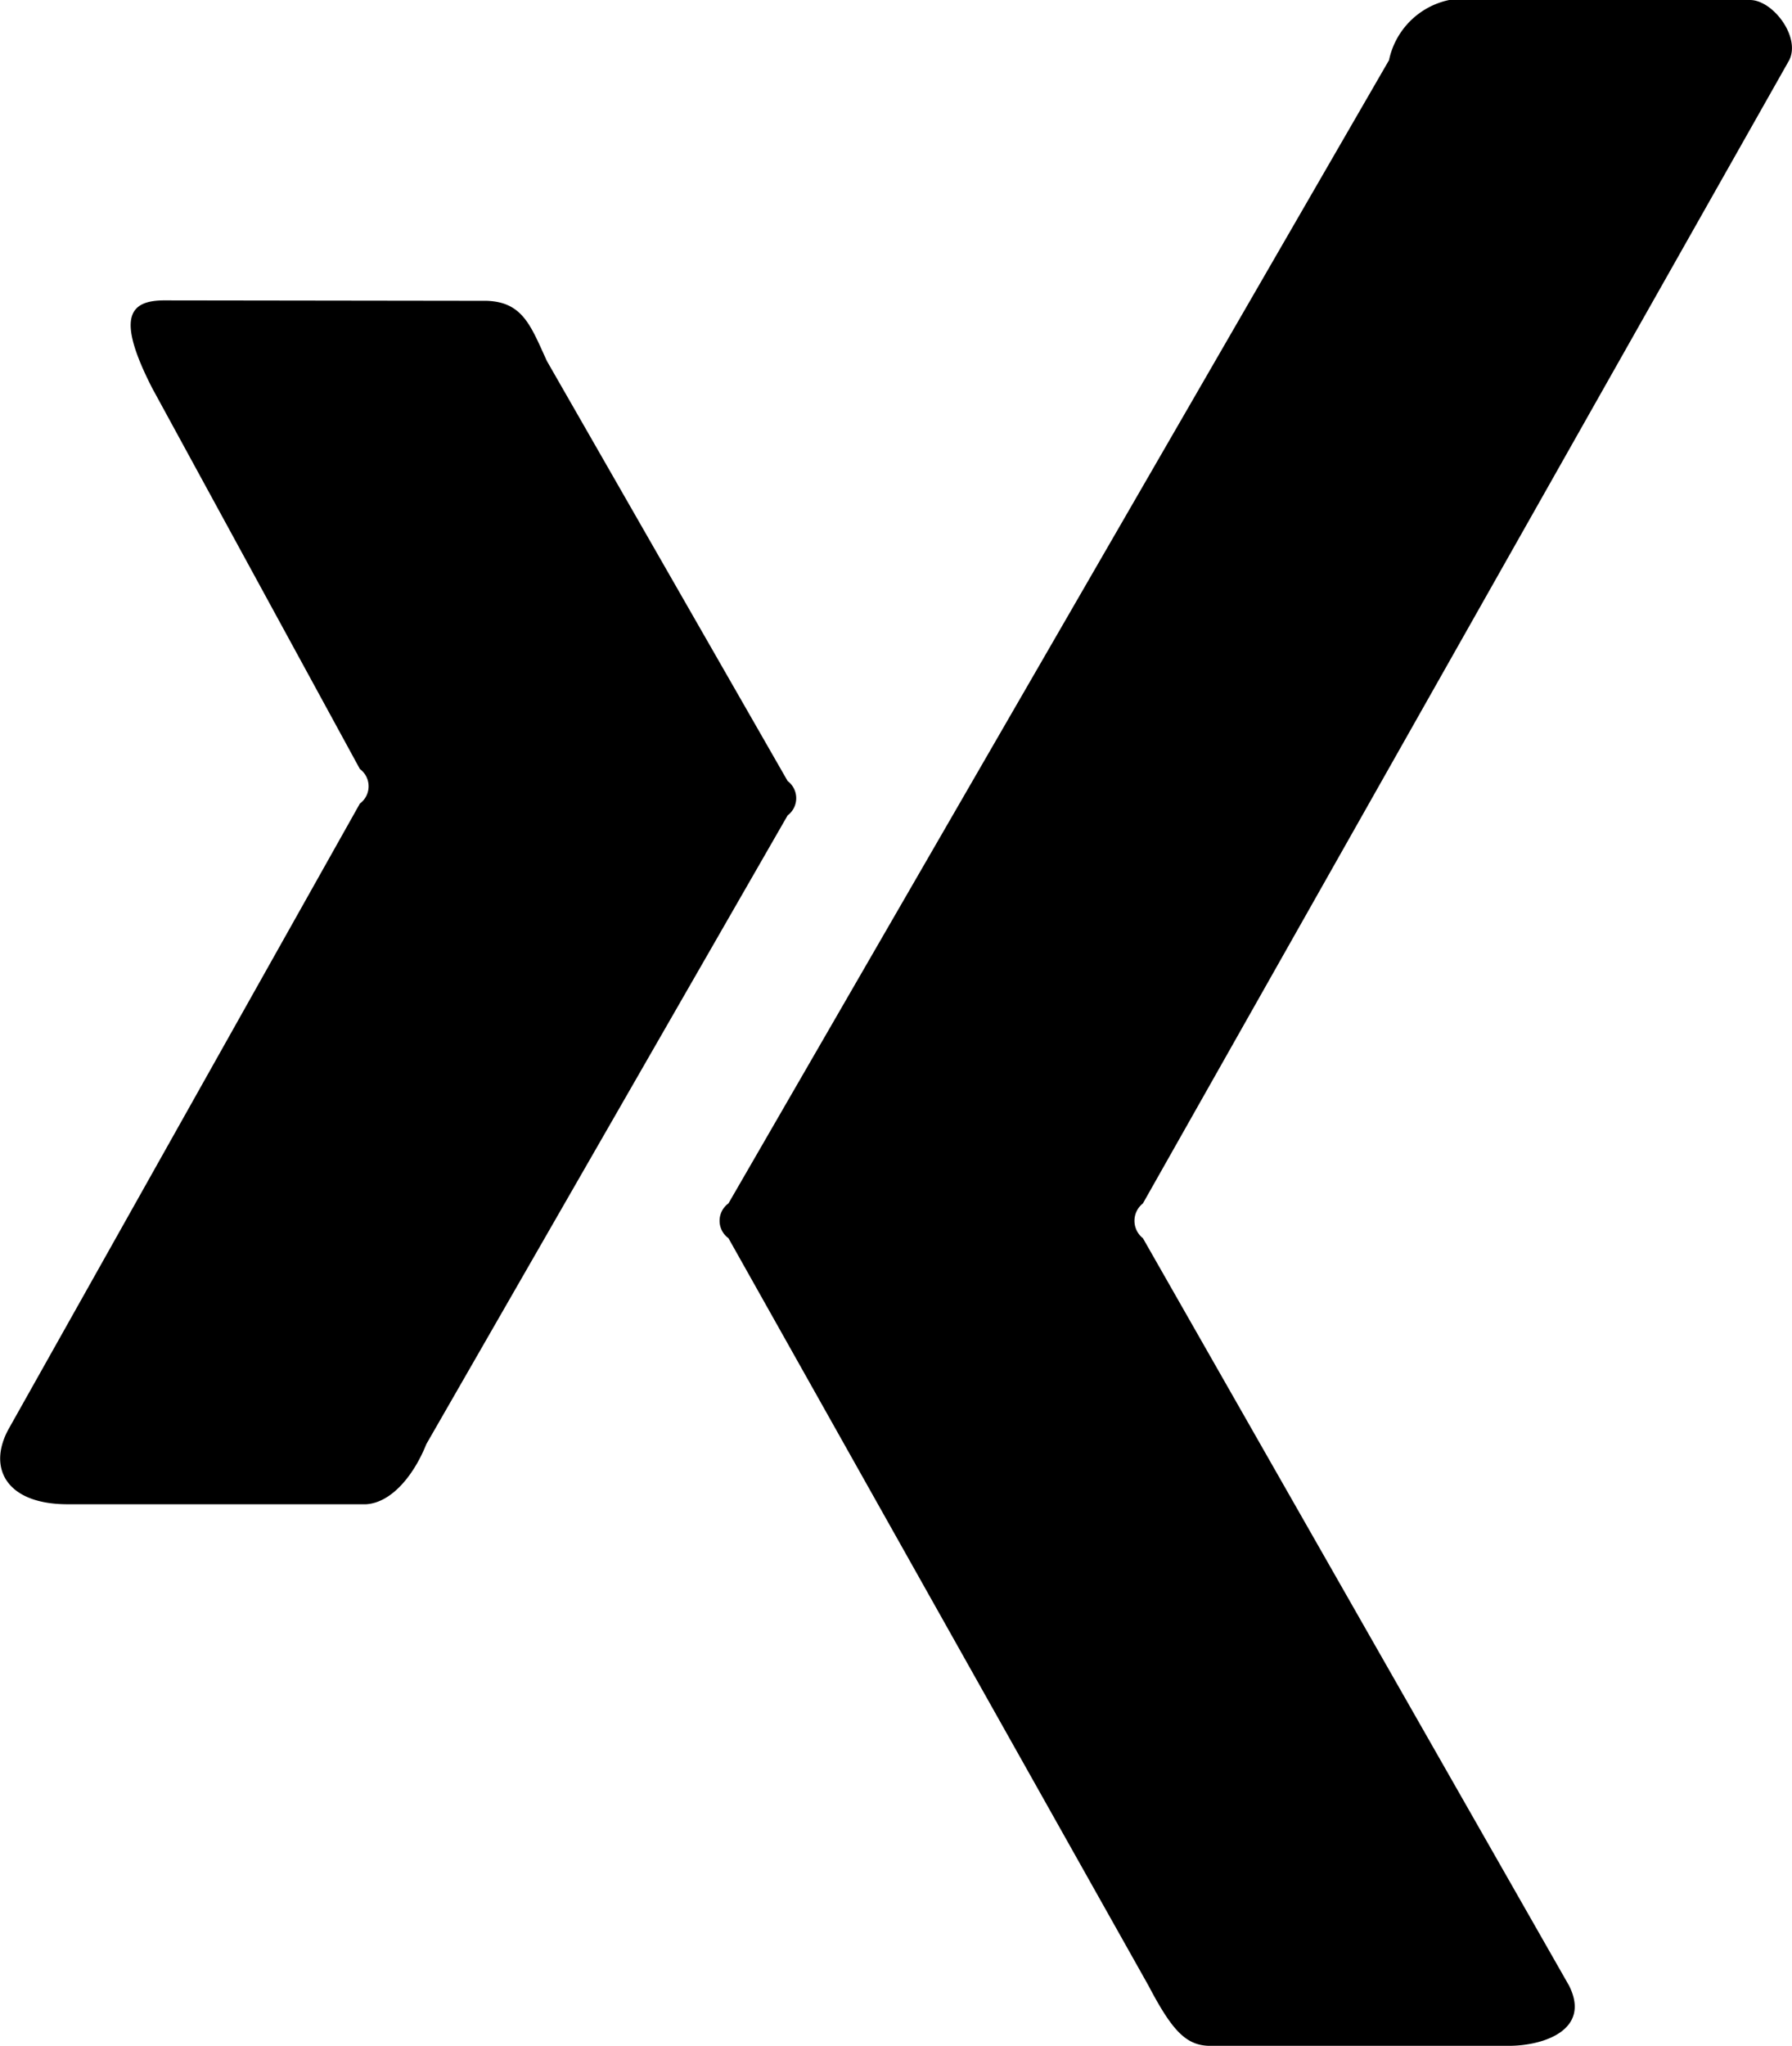 <svg id="Gruppe_4973" data-name="Gruppe 4973" xmlns="http://www.w3.org/2000/svg" xmlns:xlink="http://www.w3.org/1999/xlink" width="16.711" height="19.068" viewBox="0 0 16.711 19.068">
  <defs>
    <clipPath id="clip-path">
      <rect id="Rechteck_1821" data-name="Rechteck 1821" width="16.711" height="19.068"/>
    </clipPath>
  </defs>
  <g id="Gruppe_4973-2" data-name="Gruppe 4973" clip-path="url(#clip-path)">
    <path id="Pfad_228" data-name="Pfad 228" d="M13.514,0a.725.725,0,0,0-.561.561L6.793,11.217a.2.2,0,0,0,0,.324l3.917,6.967c.215.409.344.554.561.561h2.8c.32,0,.769-.147.561-.561l-3.974-6.967a.206.206,0,0,1,0-.324L16.685.561C16.794.346,16.533,0,16.319,0ZM1.533,2.8c-.329,0-.451.158-.114.817L3.356,7.168a.2.2,0,0,1,0,.322L.083,13.315c-.2.357-.035.7.532.706h2.8c.237-.015.445-.271.561-.561L7.345,7.6a.2.2,0,0,0,0-.32L5.1,3.365c-.149-.324-.223-.55-.561-.561Z" transform="translate(0)" fill-rule="evenodd"/>
  </g>
</svg>
